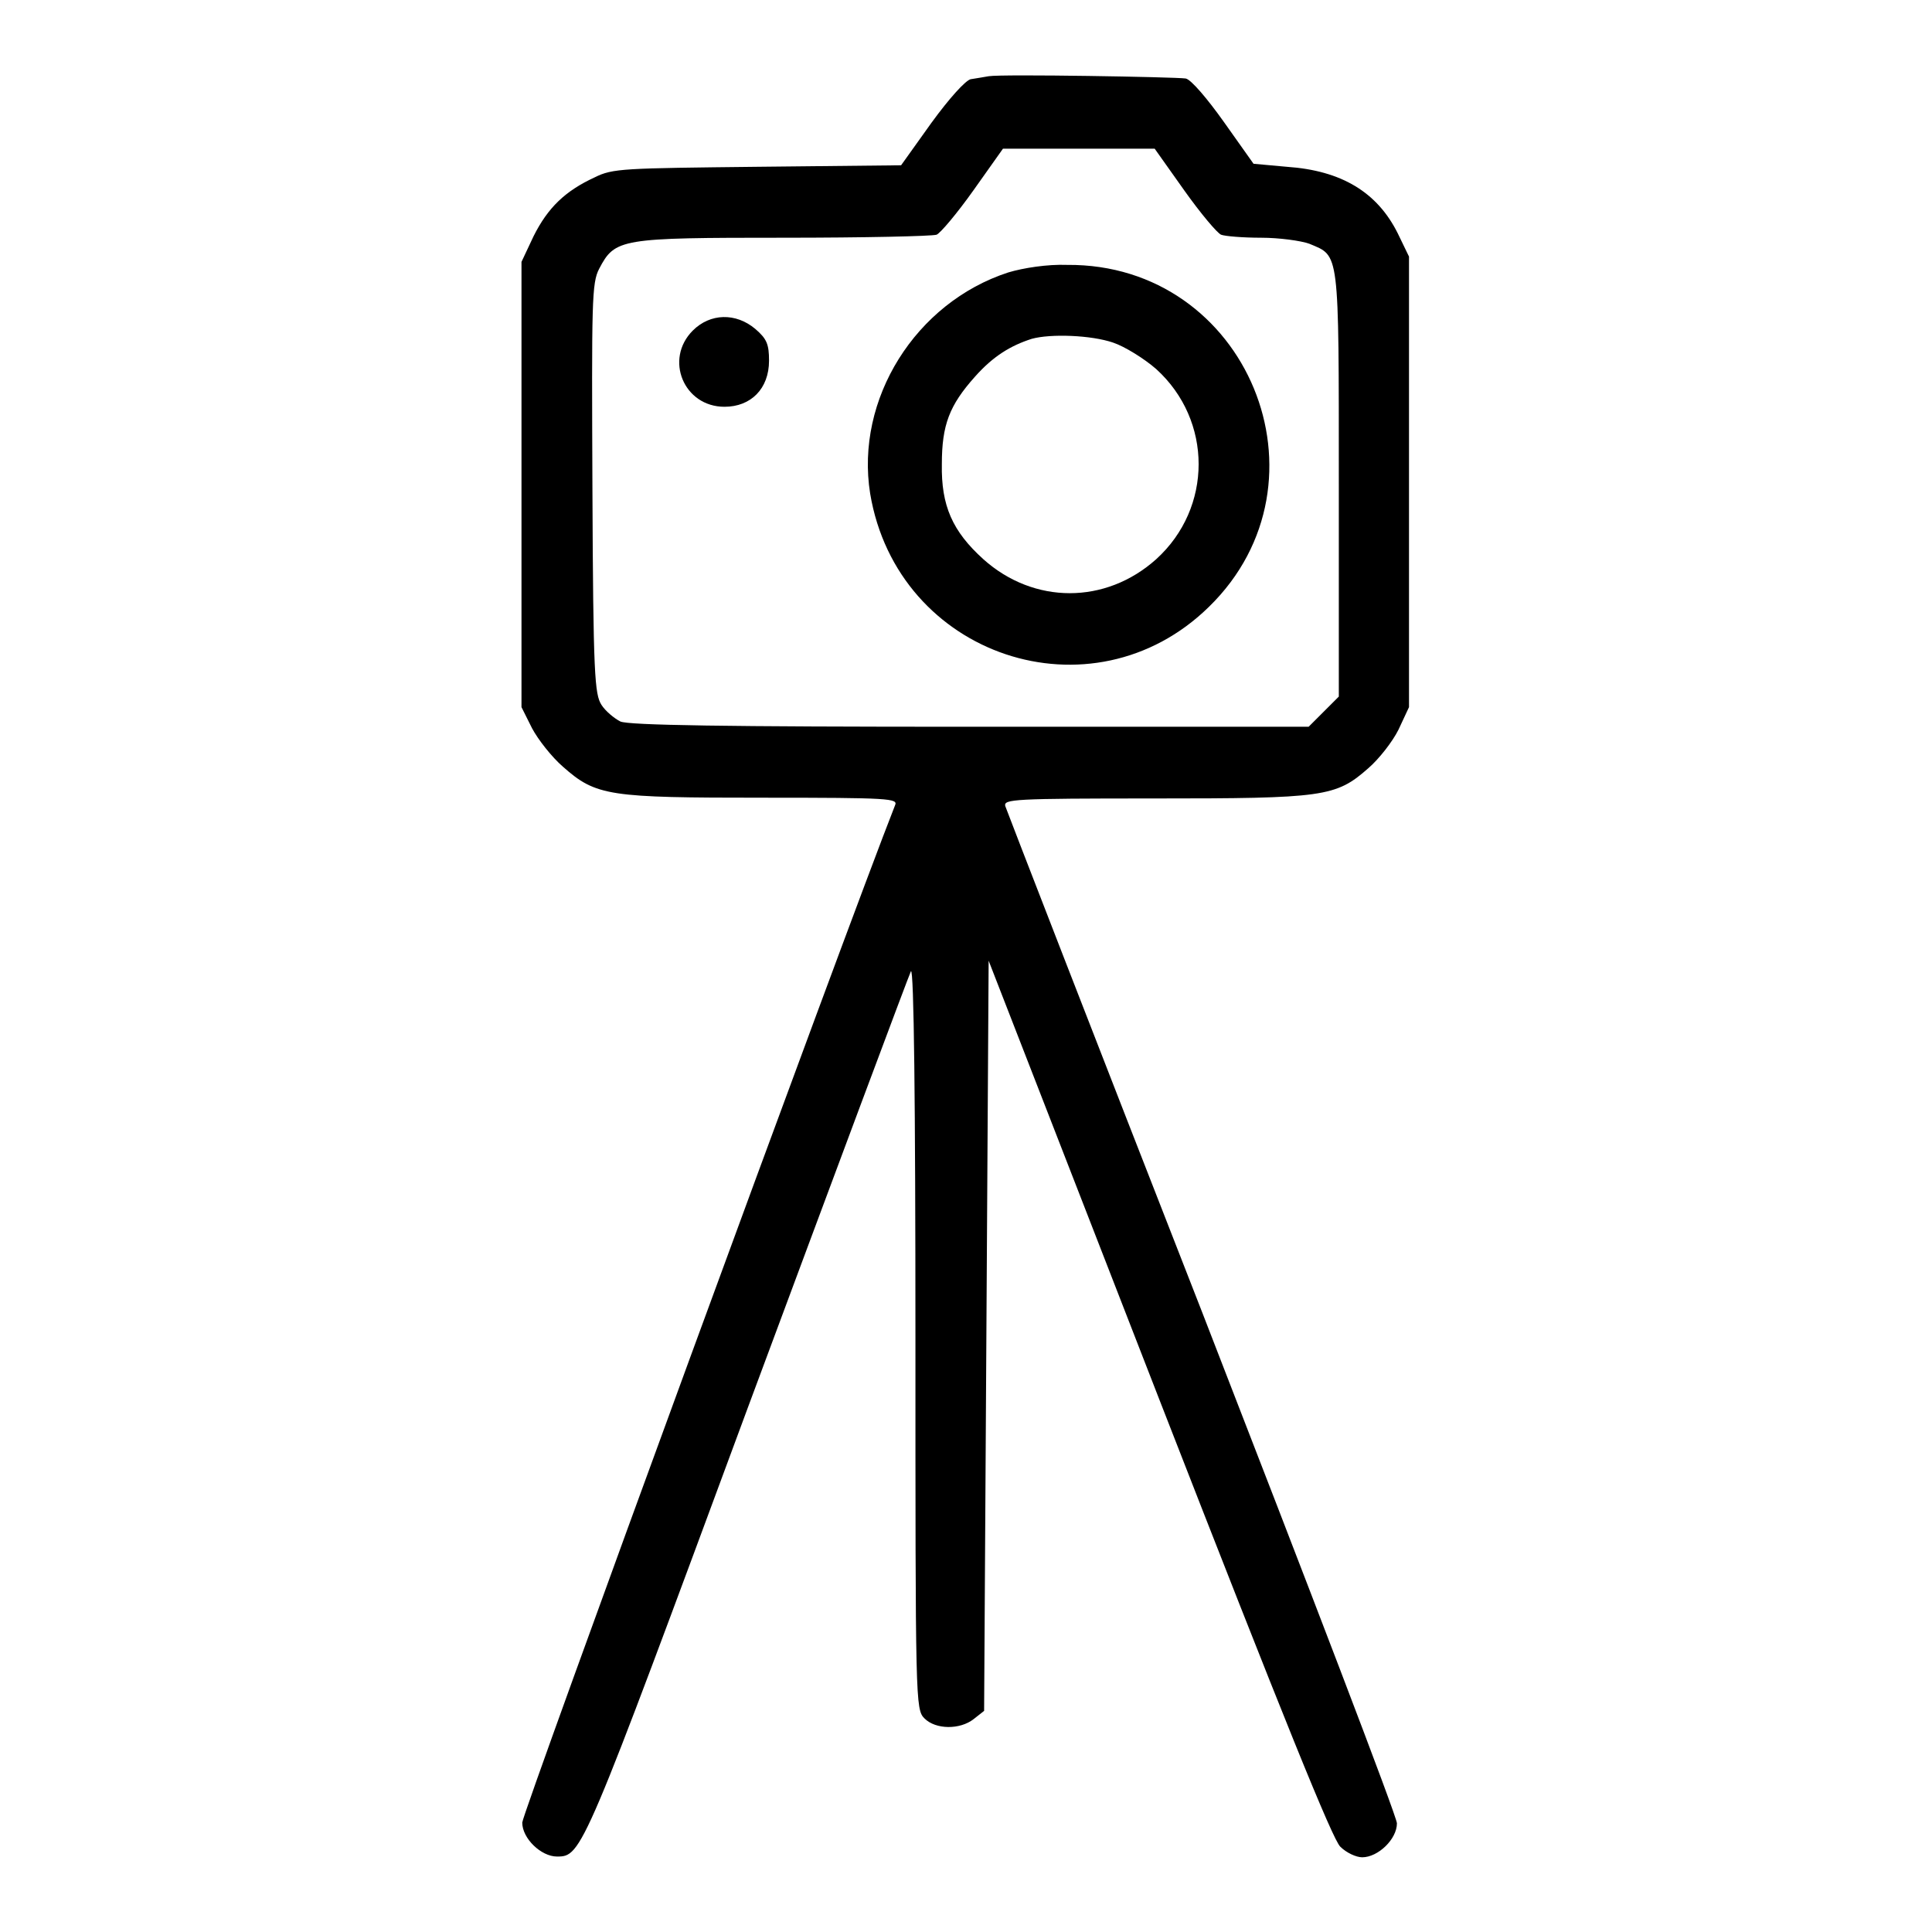 <?xml version="1.0" encoding="utf-8"?>
<!-- Svg Vector Icons : http://www.onlinewebfonts.com/icon -->
<!DOCTYPE svg PUBLIC "-//W3C//DTD SVG 1.1//EN" "http://www.w3.org/Graphics/SVG/1.1/DTD/svg11.dtd">
<svg version="1.1" xmlns="http://www.w3.org/2000/svg" xmlns:xlink="http://www.w3.org/1999/xlink" x="0px" y="0px" viewBox="0 0 256 256" enable-background="new 0 0 256 256" xml:space="preserve">
<g><g><g><path fill="#000000" d="M131,10.1c-0.6,0.1-1.7,0.3-2.4,0.4c-0.7,0.2-2.8,2.5-5.2,5.8l-4,5.6l-19,0.2c-17.8,0.2-19.2,0.2-21.6,1.4c-3.9,1.8-6.2,4-8.1,7.8l-1.6,3.4v29.5v29.5l1.4,2.8c0.8,1.5,2.6,3.8,4.1,5.1c4.4,3.9,6.1,4.1,26.5,4.1c16.9,0,17.9,0.1,17.5,1c-6.5,16.5-49.4,133.6-49.4,134.8c0,2.1,2.5,4.5,4.6,4.5c3.3,0,3.4-0.3,25.3-59.5c11.6-31.2,21.3-57.2,21.6-57.8c0.4-0.6,0.6,17.7,0.6,48.4c0,48.6,0,49.4,1.2,50.6c1.5,1.5,4.7,1.5,6.5,0.1l1.4-1.1l0.3-49.7l0.3-49.7l22.6,58.1c16.6,42.6,23,58.4,24,59.3c0.8,0.8,2.1,1.4,2.9,1.4c2.1,0,4.6-2.4,4.6-4.5c0-0.9-11.7-31.4-25.8-67.7c-14.2-36.3-25.9-66.5-26.1-67.1c-0.2-0.9,1-1,19.7-1c22.5,0,24.1-0.2,28.4-4c1.4-1.2,3.2-3.5,4-5.1l1.4-3V63.8V34l-1.5-3.1c-2.7-5.4-7.4-8.3-14.7-8.8l-4.4-0.4l-3.9-5.5c-2.2-3.1-4.4-5.7-5.1-5.8C155.7,10.2,132.8,9.8,131,10.1z M156.9,25.2c2.2,3.1,4.4,5.7,4.9,5.9c0.5,0.2,2.9,0.4,5.3,0.4c2.4,0,5.3,0.4,6.4,0.8c4,1.7,3.9,0.5,3.9,31.8v28.2l-2,2l-2,2h-44.9c-32.6,0-45.2-0.2-46.3-0.7c-0.8-0.4-2-1.4-2.5-2.2c-0.9-1.4-1.1-3.9-1.2-28.6c-0.1-24.9-0.1-27.3,0.9-29.2c2.1-4,2.8-4.1,24.5-4.1c10.5,0,19.6-0.2,20.2-0.4c0.5-0.2,2.7-2.8,4.9-5.9l3.9-5.5h10.1H153L156.9,25.2z"/><path fill="#000000" d="M133.6,36.1c-12.3,4-20.3,16.8-18.3,29.3c3.6,21.6,29.4,30.2,44.9,15c17-16.6,5.1-45.5-18.8-45.3C138.8,35,135.6,35.5,133.6,36.1z M147.5,45.4c1.5,0.5,4.1,2.1,5.7,3.5c7.5,6.8,7.5,18.4,0,25.2c-6.7,6-16.2,6-22.9,0c-4.1-3.7-5.6-7.1-5.5-12.6c0-5.2,1-7.8,4.4-11.6c2.4-2.7,4.7-4.1,7.5-5C139.2,44.2,144.6,44.4,147.5,45.4z"/><path fill="#000000" d="M91.8,43.8c-3.8,3.8-1.2,10.1,4.2,10.1c3.5,0,5.9-2.4,5.9-6.1c0-2.2-0.3-2.9-1.8-4.2C97.5,41.4,94.1,41.5,91.8,43.8z"/></g></g></g>
</svg>